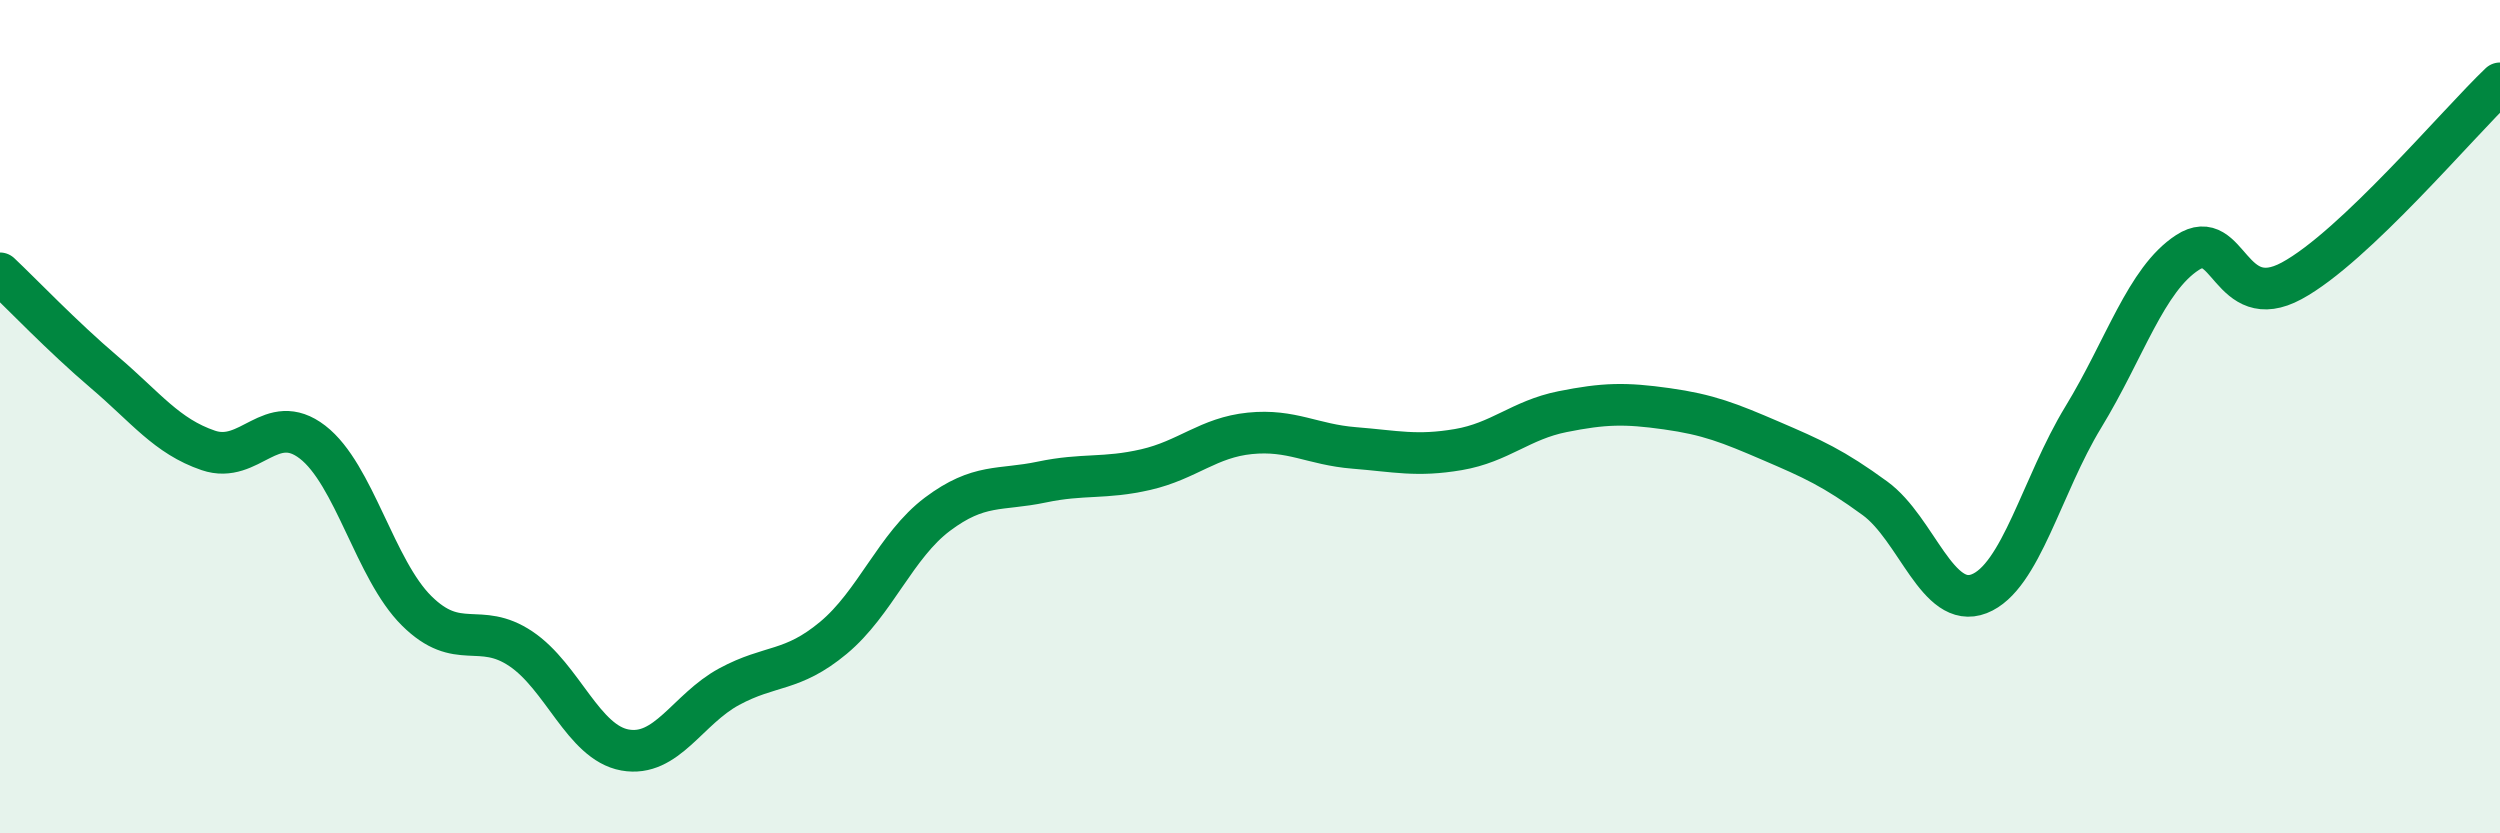 
    <svg width="60" height="20" viewBox="0 0 60 20" xmlns="http://www.w3.org/2000/svg">
      <path
        d="M 0,6.56 C 0.5,7.03 1.5,8.08 2.5,8.93 C 3.5,9.78 4,10.47 5,10.81 C 6,11.15 6.5,9.84 7.5,10.61 C 8.5,11.38 9,13.67 10,14.66 C 11,15.65 11.5,14.9 12.5,15.57 C 13.5,16.24 14,17.82 15,18 C 16,18.18 16.5,17.02 17.5,16.48 C 18.5,15.94 19,16.14 20,15.31 C 21,14.48 21.5,13.09 22.5,12.34 C 23.5,11.59 24,11.78 25,11.57 C 26,11.36 26.5,11.5 27.5,11.27 C 28.5,11.04 29,10.5 30,10.4 C 31,10.3 31.5,10.67 32.5,10.75 C 33.5,10.83 34,10.96 35,10.79 C 36,10.62 36.5,10.08 37.5,9.88 C 38.5,9.68 39,9.67 40,9.81 C 41,9.95 41.5,10.15 42.5,10.58 C 43.5,11.01 44,11.23 45,11.96 C 46,12.69 46.5,14.64 47.5,14.25 C 48.5,13.86 49,11.65 50,10.01 C 51,8.37 51.5,6.71 52.5,6.06 C 53.5,5.41 53.5,7.55 55,6.74 C 56.5,5.93 59,2.95 60,2L60 20L0 20Z"
        fill="#008740"
        opacity="0.1"
        stroke-linecap="round"
        stroke-linejoin="round"
      />
      <path
        d="M 0,6.56 C 0.5,7.03 1.5,8.08 2.5,8.93 C 3.5,9.78 4,10.47 5,10.81 C 6,11.15 6.5,9.84 7.5,10.61 C 8.5,11.38 9,13.67 10,14.66 C 11,15.65 11.5,14.9 12.5,15.57 C 13.5,16.24 14,17.82 15,18 C 16,18.18 16.5,17.02 17.5,16.48 C 18.5,15.94 19,16.14 20,15.31 C 21,14.48 21.5,13.09 22.5,12.34 C 23.5,11.59 24,11.78 25,11.57 C 26,11.36 26.5,11.5 27.5,11.27 C 28.5,11.04 29,10.5 30,10.4 C 31,10.3 31.5,10.67 32.5,10.75 C 33.5,10.83 34,10.96 35,10.79 C 36,10.62 36.5,10.08 37.5,9.88 C 38.5,9.68 39,9.67 40,9.81 C 41,9.95 41.5,10.15 42.5,10.58 C 43.5,11.01 44,11.23 45,11.96 C 46,12.69 46.5,14.64 47.5,14.25 C 48.5,13.86 49,11.65 50,10.01 C 51,8.37 51.5,6.71 52.5,6.06 C 53.5,5.41 53.5,7.55 55,6.74 C 56.5,5.93 59,2.95 60,2"
        stroke="#008740"
        stroke-width="1"
        fill="none"
        stroke-linecap="round"
        stroke-linejoin="round"
      />
    </svg>
  